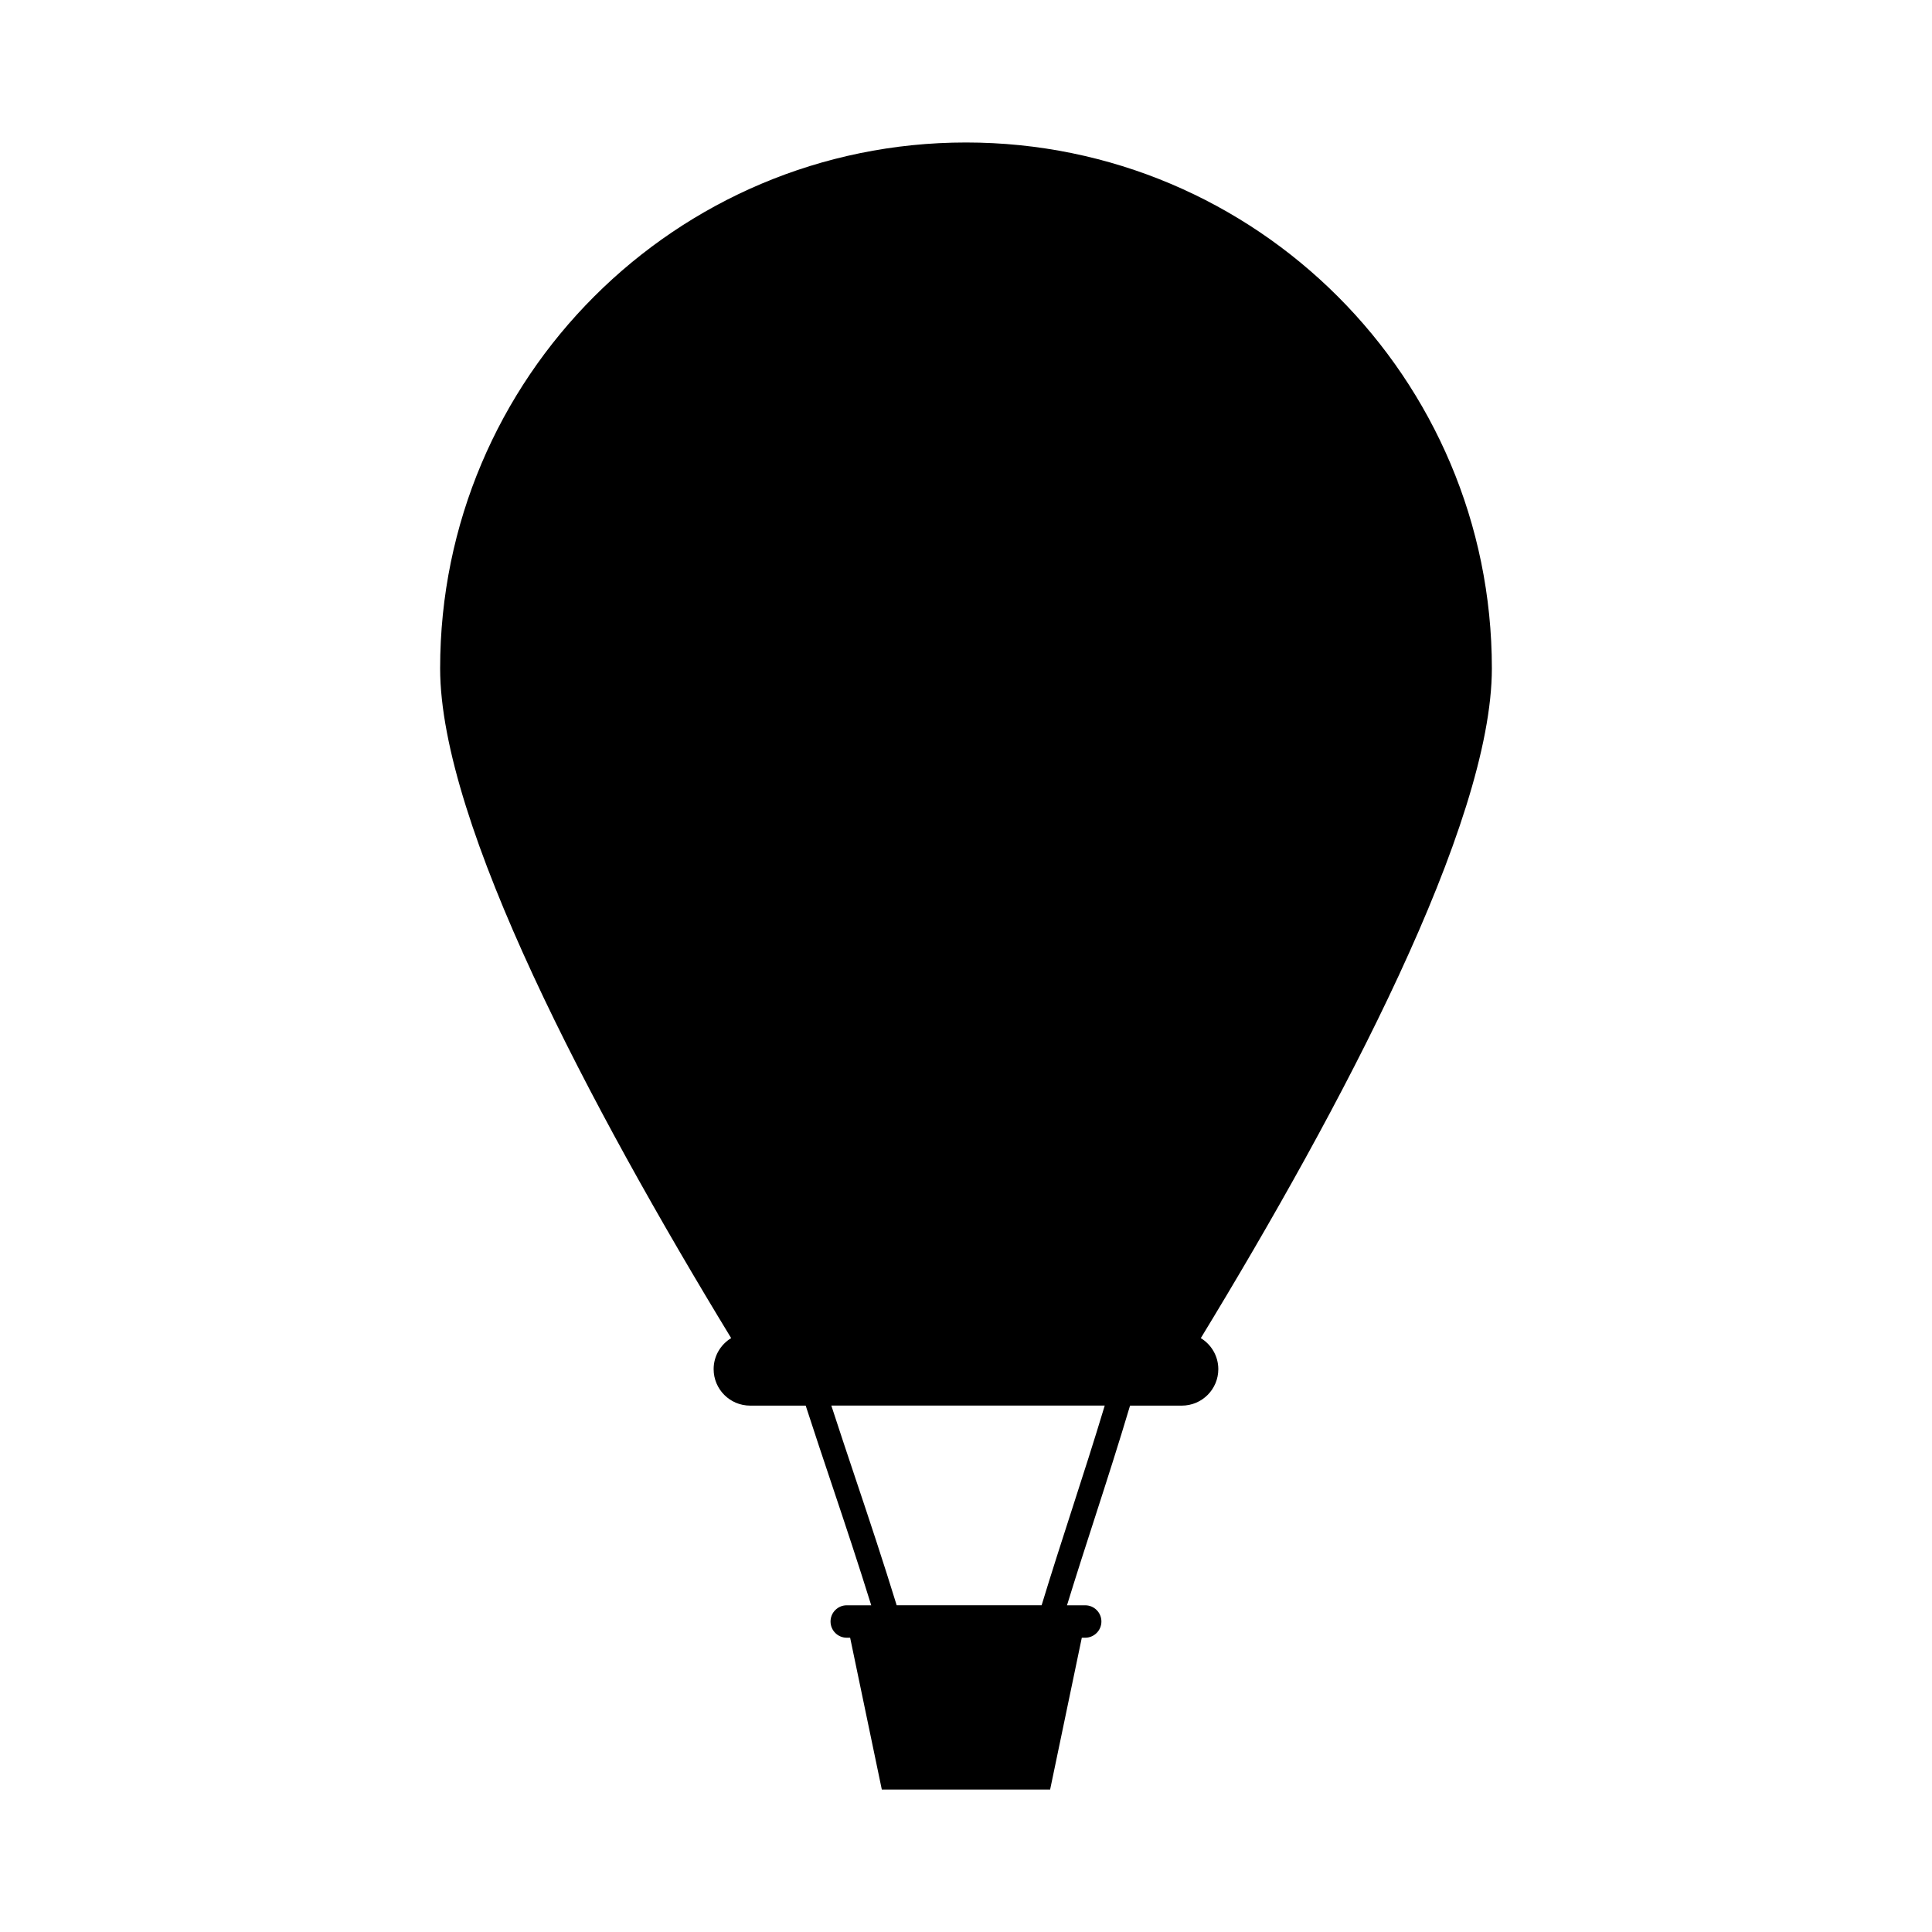 <?xml version="1.0" encoding="UTF-8"?>
<!-- Uploaded to: SVG Repo, www.svgrepo.com, Generator: SVG Repo Mixer Tools -->
<svg fill="#000000" width="800px" height="800px" version="1.1" viewBox="144 144 512 512" xmlns="http://www.w3.org/2000/svg">
 <path d="m462.23 498.61c37.137-61.016 77.129-136.26 77.129-177.49 0-76.961-62.391-139.36-139.36-139.36-76.961 0-139.36 62.391-139.36 139.36 0 41.23 39.988 116.48 77.125 177.49-2.777 1.699-4.644 4.731-4.644 8.227 0 5.34 4.328 9.668 9.668 9.668h14.73c2.328 7.176 4.699 14.277 7.043 21.254 3.481 10.379 7.004 20.965 10.324 31.66h-6.488c-2.371 0-4.297 1.926-4.297 4.297 0 2.371 1.926 4.297 4.297 4.297h0.898l8.395 40.234h44.605l8.395-40.234h0.898c2.371 0 4.297-1.926 4.297-4.297 0-2.371-1.926-4.297-4.297-4.297h-4.82c2.449-7.969 4.996-15.859 7.508-23.617 3.109-9.609 6.254-19.41 9.199-29.297h13.723c5.34 0 9.668-4.328 9.668-9.668-0.004-3.496-1.875-6.531-4.644-8.227zm-34.086 45.207c-2.715 8.395-5.473 16.949-8.105 25.598h-38.41c-3.508-11.406-7.25-22.68-10.953-33.711-2.117-6.309-4.258-12.742-6.363-19.207h72.449c-2.769 9.207-5.715 18.348-8.617 27.32z"/>
</svg>